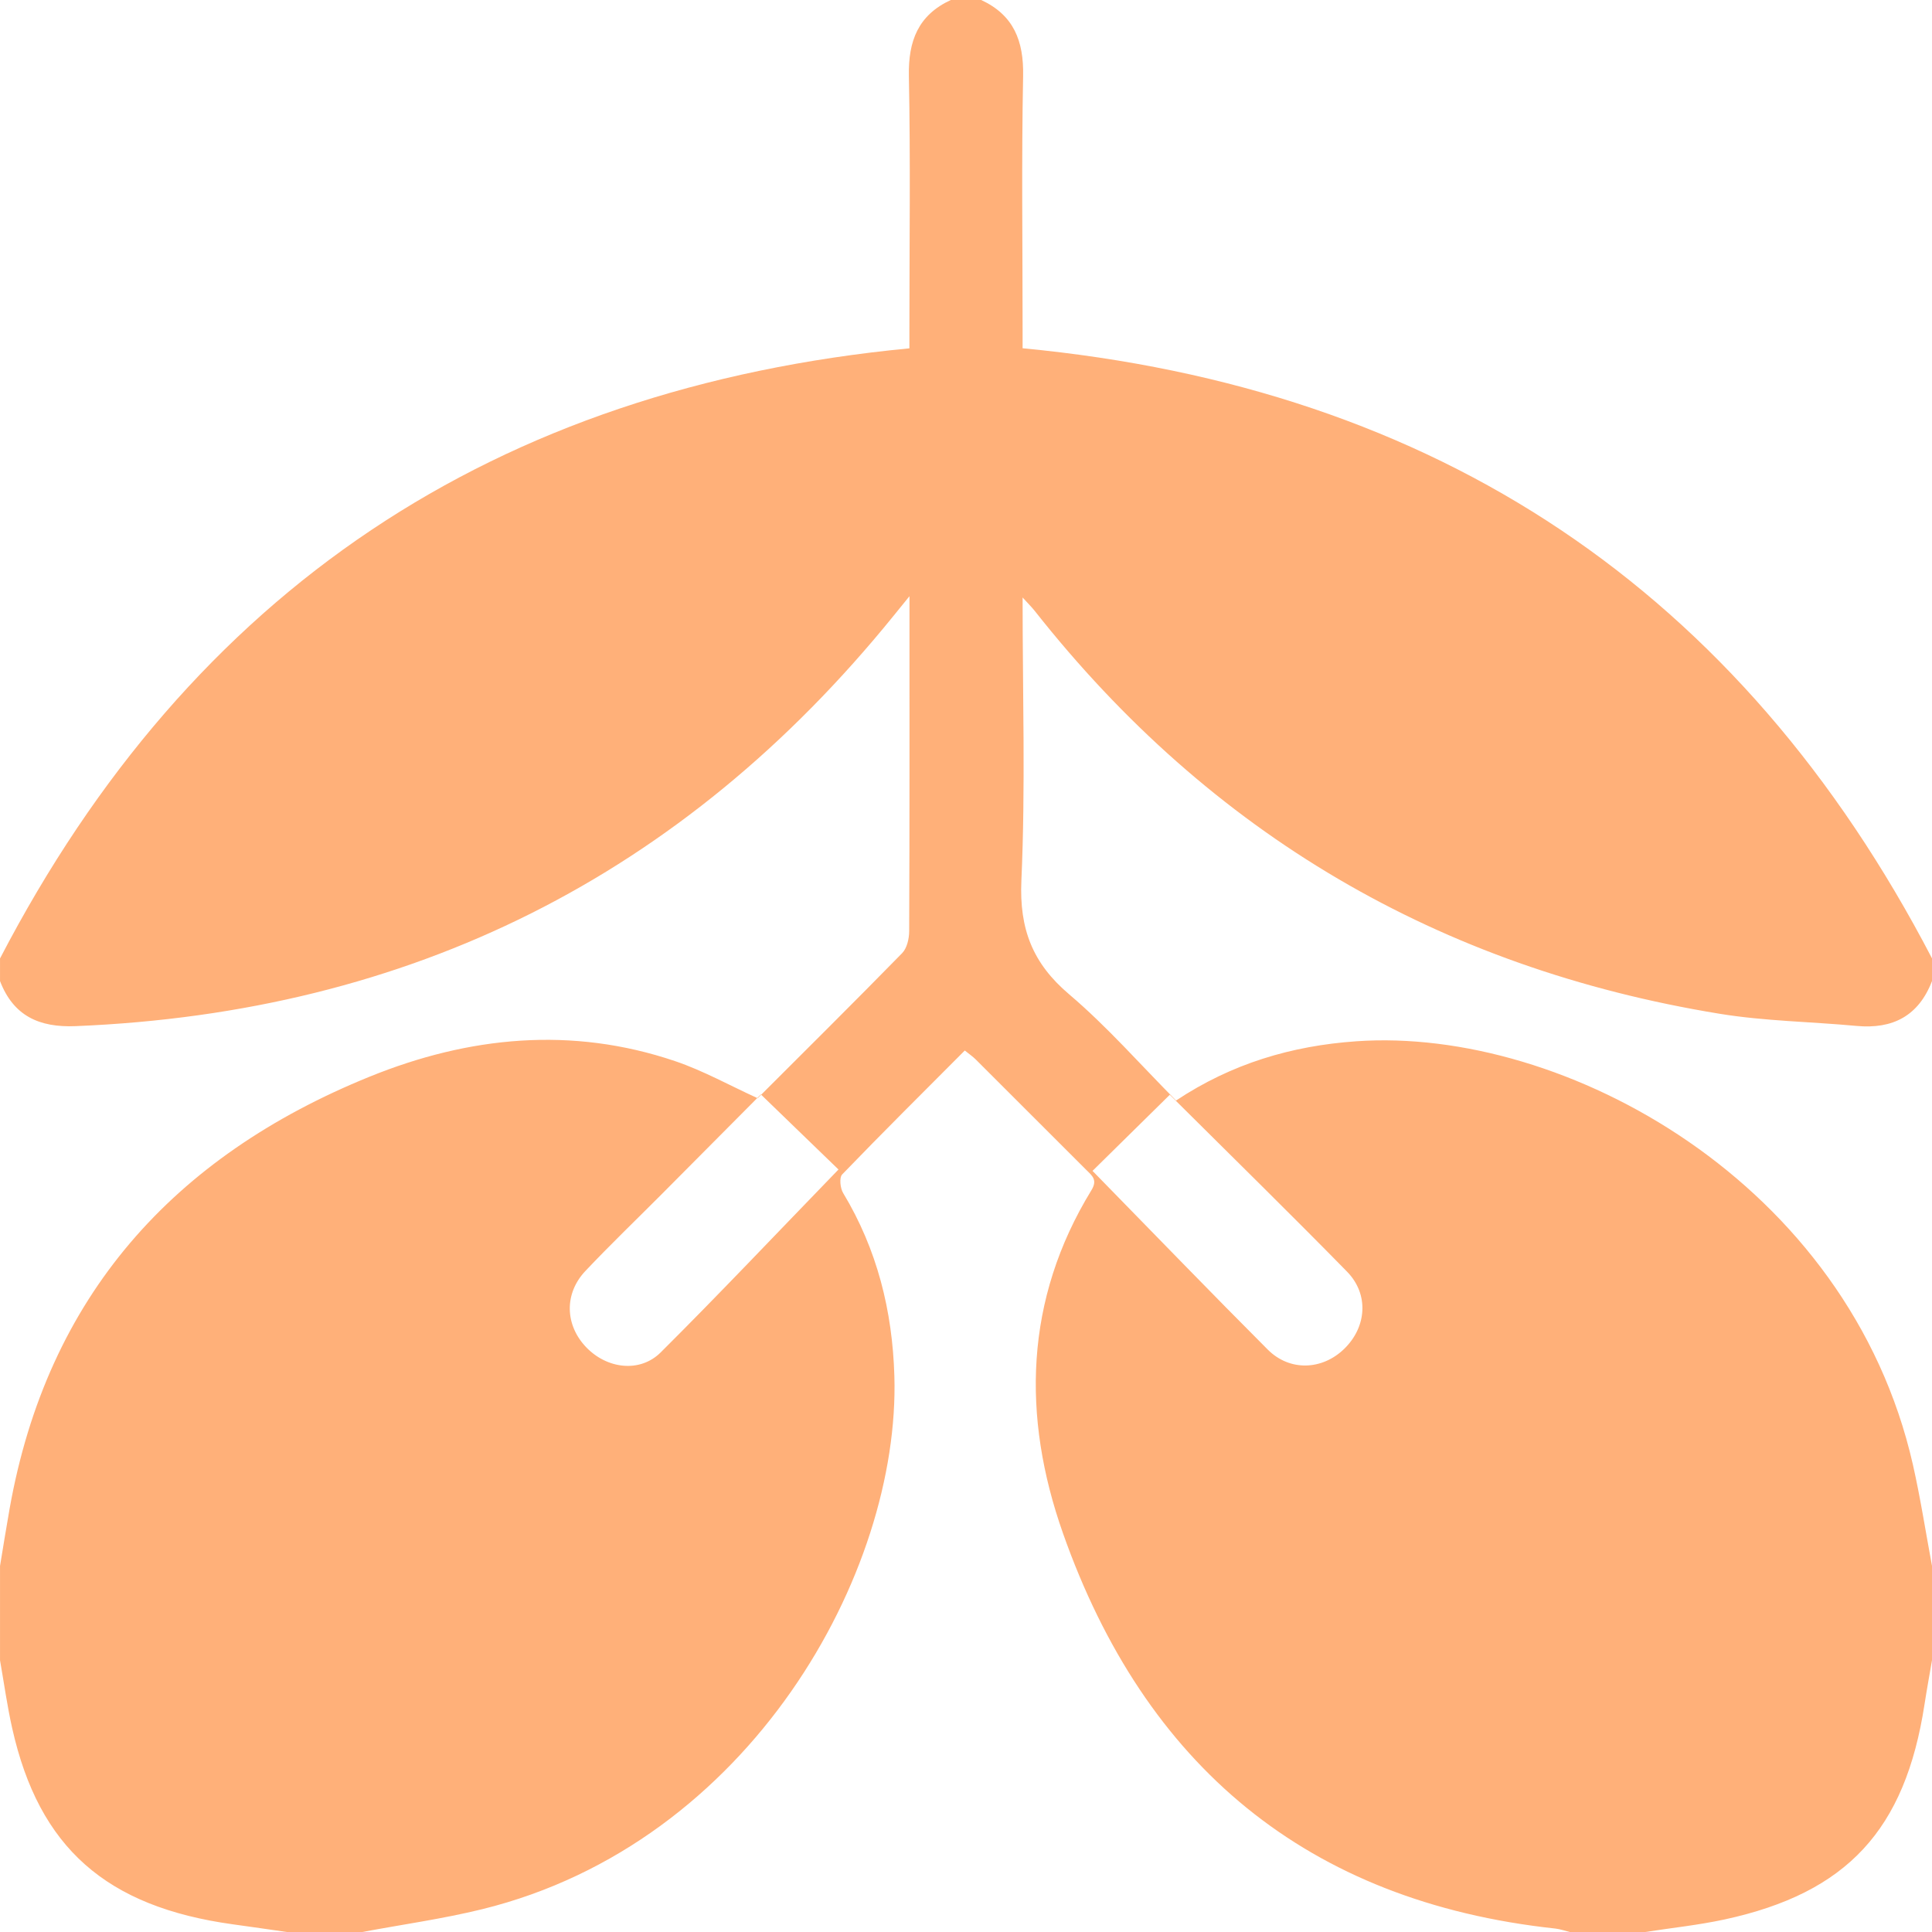 <svg width="78" height="78" viewBox="0 0 78 78" fill="none" xmlns="http://www.w3.org/2000/svg">
<g clip-path="url(#clip0_1028_413)">
<path d="M78 38.695V39.609C77.459 41.015 76.417 41.556 74.95 41.419C73.107 41.247 71.242 41.226 69.421 40.928C58.118 39.081 48.884 33.675 41.779 24.669C41.654 24.51 41.509 24.369 41.285 24.122C41.285 28.042 41.404 31.803 41.236 35.551C41.15 37.499 41.684 38.889 43.163 40.142C44.701 41.447 46.04 42.982 47.481 44.431C49.734 42.935 52.155 42.22 54.761 42.039C63.169 41.451 74.645 47.75 77.229 59.132C77.535 60.483 77.746 61.858 78 63.221V67.029C77.899 67.622 77.79 68.213 77.698 68.809C76.917 73.88 74.574 76.421 69.629 77.493C68.573 77.721 67.491 77.834 66.422 78H63.375C63.181 77.953 62.989 77.882 62.793 77.861C52.763 76.778 46.219 71.271 42.914 61.899C41.253 57.191 41.358 52.468 44.064 48.052C44.321 47.632 44.091 47.466 43.858 47.234C42.368 45.746 40.878 44.254 39.387 42.767C39.267 42.648 39.125 42.553 38.951 42.412C37.275 44.094 35.621 45.736 34.002 47.414C33.878 47.542 33.921 47.97 34.04 48.166C35.412 50.441 36.029 52.915 36.108 55.55C36.346 63.492 30.295 74.417 19.465 77.08C17.873 77.471 16.24 77.697 14.627 78H11.58C10.859 77.896 10.137 77.791 9.416 77.692C4.284 76.987 1.575 74.597 0.494 69.781C0.289 68.873 0.163 67.948 0.001 67.031C0.001 65.762 0.001 64.492 0.001 63.222C0.129 62.453 0.25 61.684 0.387 60.916C1.909 52.336 6.997 46.689 14.916 43.471C18.924 41.843 23.074 41.424 27.259 42.842C28.395 43.227 29.462 43.825 30.589 44.338C32.522 42.405 34.487 40.459 36.421 38.482C36.616 38.282 36.704 37.901 36.706 37.603C36.724 33.314 36.718 29.026 36.718 24.737V24.07C36.422 24.434 36.252 24.645 36.081 24.855C27.573 35.365 16.561 40.875 3.051 41.428C1.583 41.489 0.542 41.015 0.001 39.609V38.695C7.734 23.82 19.983 15.67 36.715 14.063V13.274C36.715 9.872 36.761 6.468 36.694 3.068C36.666 1.651 37.071 0.606 38.391 -0.002H39.609C40.927 0.608 41.334 1.651 41.306 3.068C41.239 6.468 41.285 9.872 41.285 13.274V14.06C58.026 15.656 70.264 23.823 78 38.692V38.695ZM30.717 44.186C29.191 45.721 27.943 46.98 26.691 48.236C25.671 49.26 24.628 50.261 23.636 51.311C22.769 52.226 22.809 53.497 23.665 54.391C24.503 55.266 25.833 55.436 26.674 54.6C29.005 52.28 31.265 49.888 33.852 47.216C32.903 46.299 31.837 45.266 30.717 44.184V44.186ZM44.108 47.272C46.676 49.897 48.91 52.211 51.183 54.487C52.068 55.372 53.372 55.32 54.26 54.466C55.177 53.584 55.281 52.255 54.381 51.337C52.112 49.021 49.797 46.754 47.228 44.199C46.166 45.246 45.11 46.283 44.108 47.272Z" fill="#FFB079"/>
</g>
<defs>
<clipPath id="clip0_1028_413">
<rect width="78" height="78" fill="white"/>
</clipPath>
</defs>
</svg>
